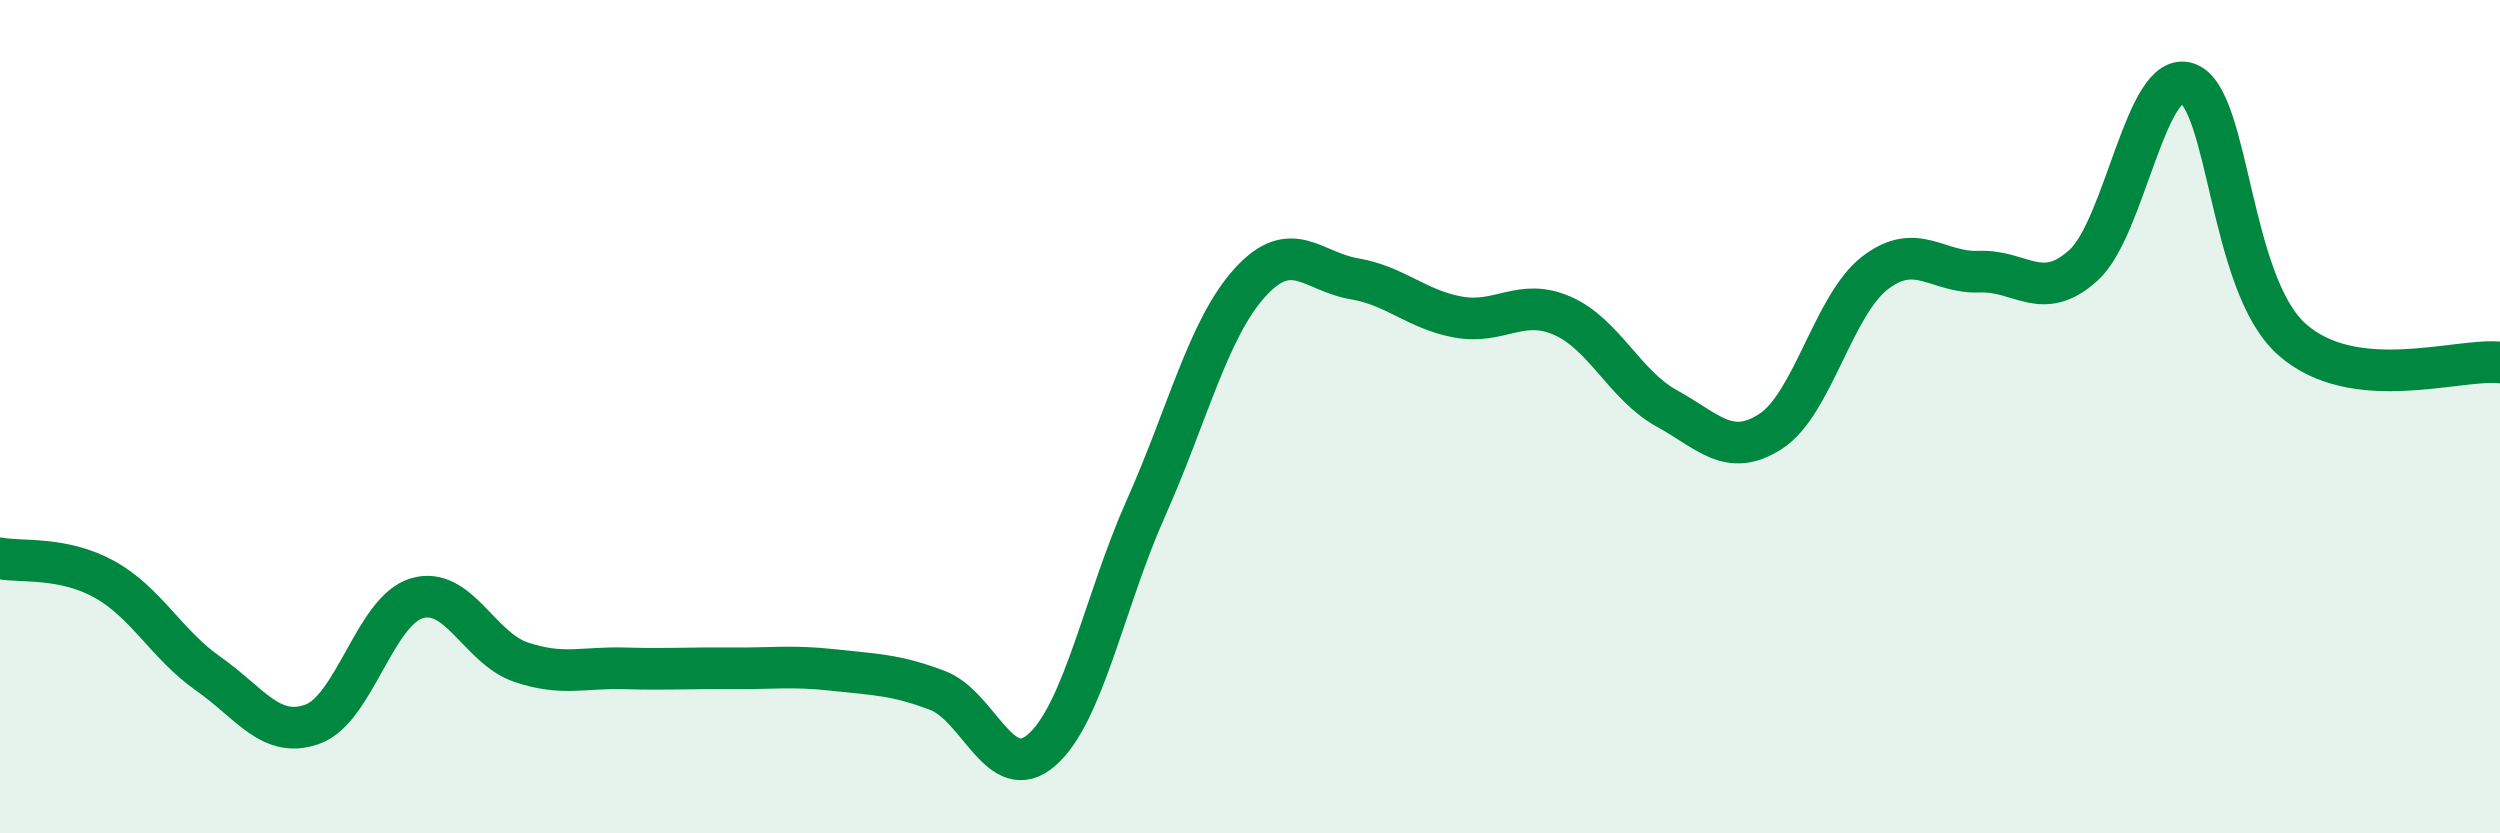 
    <svg width="60" height="20" viewBox="0 0 60 20" xmlns="http://www.w3.org/2000/svg">
      <path
        d="M 0,13.4 C 0.5,13.5 1.5,13.35 2.5,13.9 C 3.5,14.45 4,15.47 5,16.17 C 6,16.87 6.5,17.74 7.5,17.38 C 8.5,17.02 9,14.66 10,14.36 C 11,14.06 11.5,15.55 12.5,15.89 C 13.5,16.23 14,16.01 15,16.04 C 16,16.07 16.5,16.03 17.5,16.04 C 18.5,16.05 19,15.97 20,16.08 C 21,16.19 21.5,16.19 22.5,16.57 C 23.5,16.95 24,18.87 25,18 C 26,17.13 26.5,14.44 27.5,12.2 C 28.5,9.96 29,7.88 30,6.78 C 31,5.68 31.5,6.52 32.5,6.69 C 33.5,6.86 34,7.43 35,7.61 C 36,7.79 36.5,7.14 37.5,7.58 C 38.5,8.02 39,9.25 40,9.8 C 41,10.35 41.5,11 42.5,10.35 C 43.5,9.7 44,7.32 45,6.55 C 46,5.78 46.5,6.56 47.5,6.52 C 48.5,6.48 49,7.27 50,6.37 C 51,5.47 51.5,1.65 52.5,2 C 53.5,2.35 53.5,6.8 55,8.14 C 56.5,9.48 59,8.59 60,8.7L60 20L0 20Z"
        fill="#008740"
        opacity="0.1"
        stroke-linecap="round"
        stroke-linejoin="round"
      />
      <path
        d="M 0,13.4 C 0.5,13.5 1.5,13.35 2.5,13.9 C 3.5,14.45 4,15.47 5,16.17 C 6,16.87 6.5,17.74 7.5,17.38 C 8.5,17.02 9,14.66 10,14.36 C 11,14.06 11.5,15.55 12.5,15.89 C 13.5,16.23 14,16.01 15,16.04 C 16,16.07 16.5,16.03 17.5,16.04 C 18.5,16.05 19,15.97 20,16.08 C 21,16.19 21.5,16.19 22.5,16.57 C 23.5,16.95 24,18.87 25,18 C 26,17.13 26.5,14.44 27.5,12.2 C 28.5,9.96 29,7.88 30,6.78 C 31,5.68 31.5,6.52 32.5,6.69 C 33.5,6.86 34,7.43 35,7.61 C 36,7.79 36.5,7.14 37.5,7.58 C 38.5,8.02 39,9.25 40,9.8 C 41,10.35 41.5,11 42.5,10.35 C 43.5,9.7 44,7.32 45,6.55 C 46,5.78 46.5,6.56 47.5,6.52 C 48.5,6.48 49,7.27 50,6.37 C 51,5.47 51.5,1.65 52.5,2 C 53.5,2.35 53.5,6.8 55,8.14 C 56.5,9.48 59,8.59 60,8.7"
        stroke="#008740"
        stroke-width="1"
        fill="none"
        stroke-linecap="round"
        stroke-linejoin="round"
      />
    </svg>
  